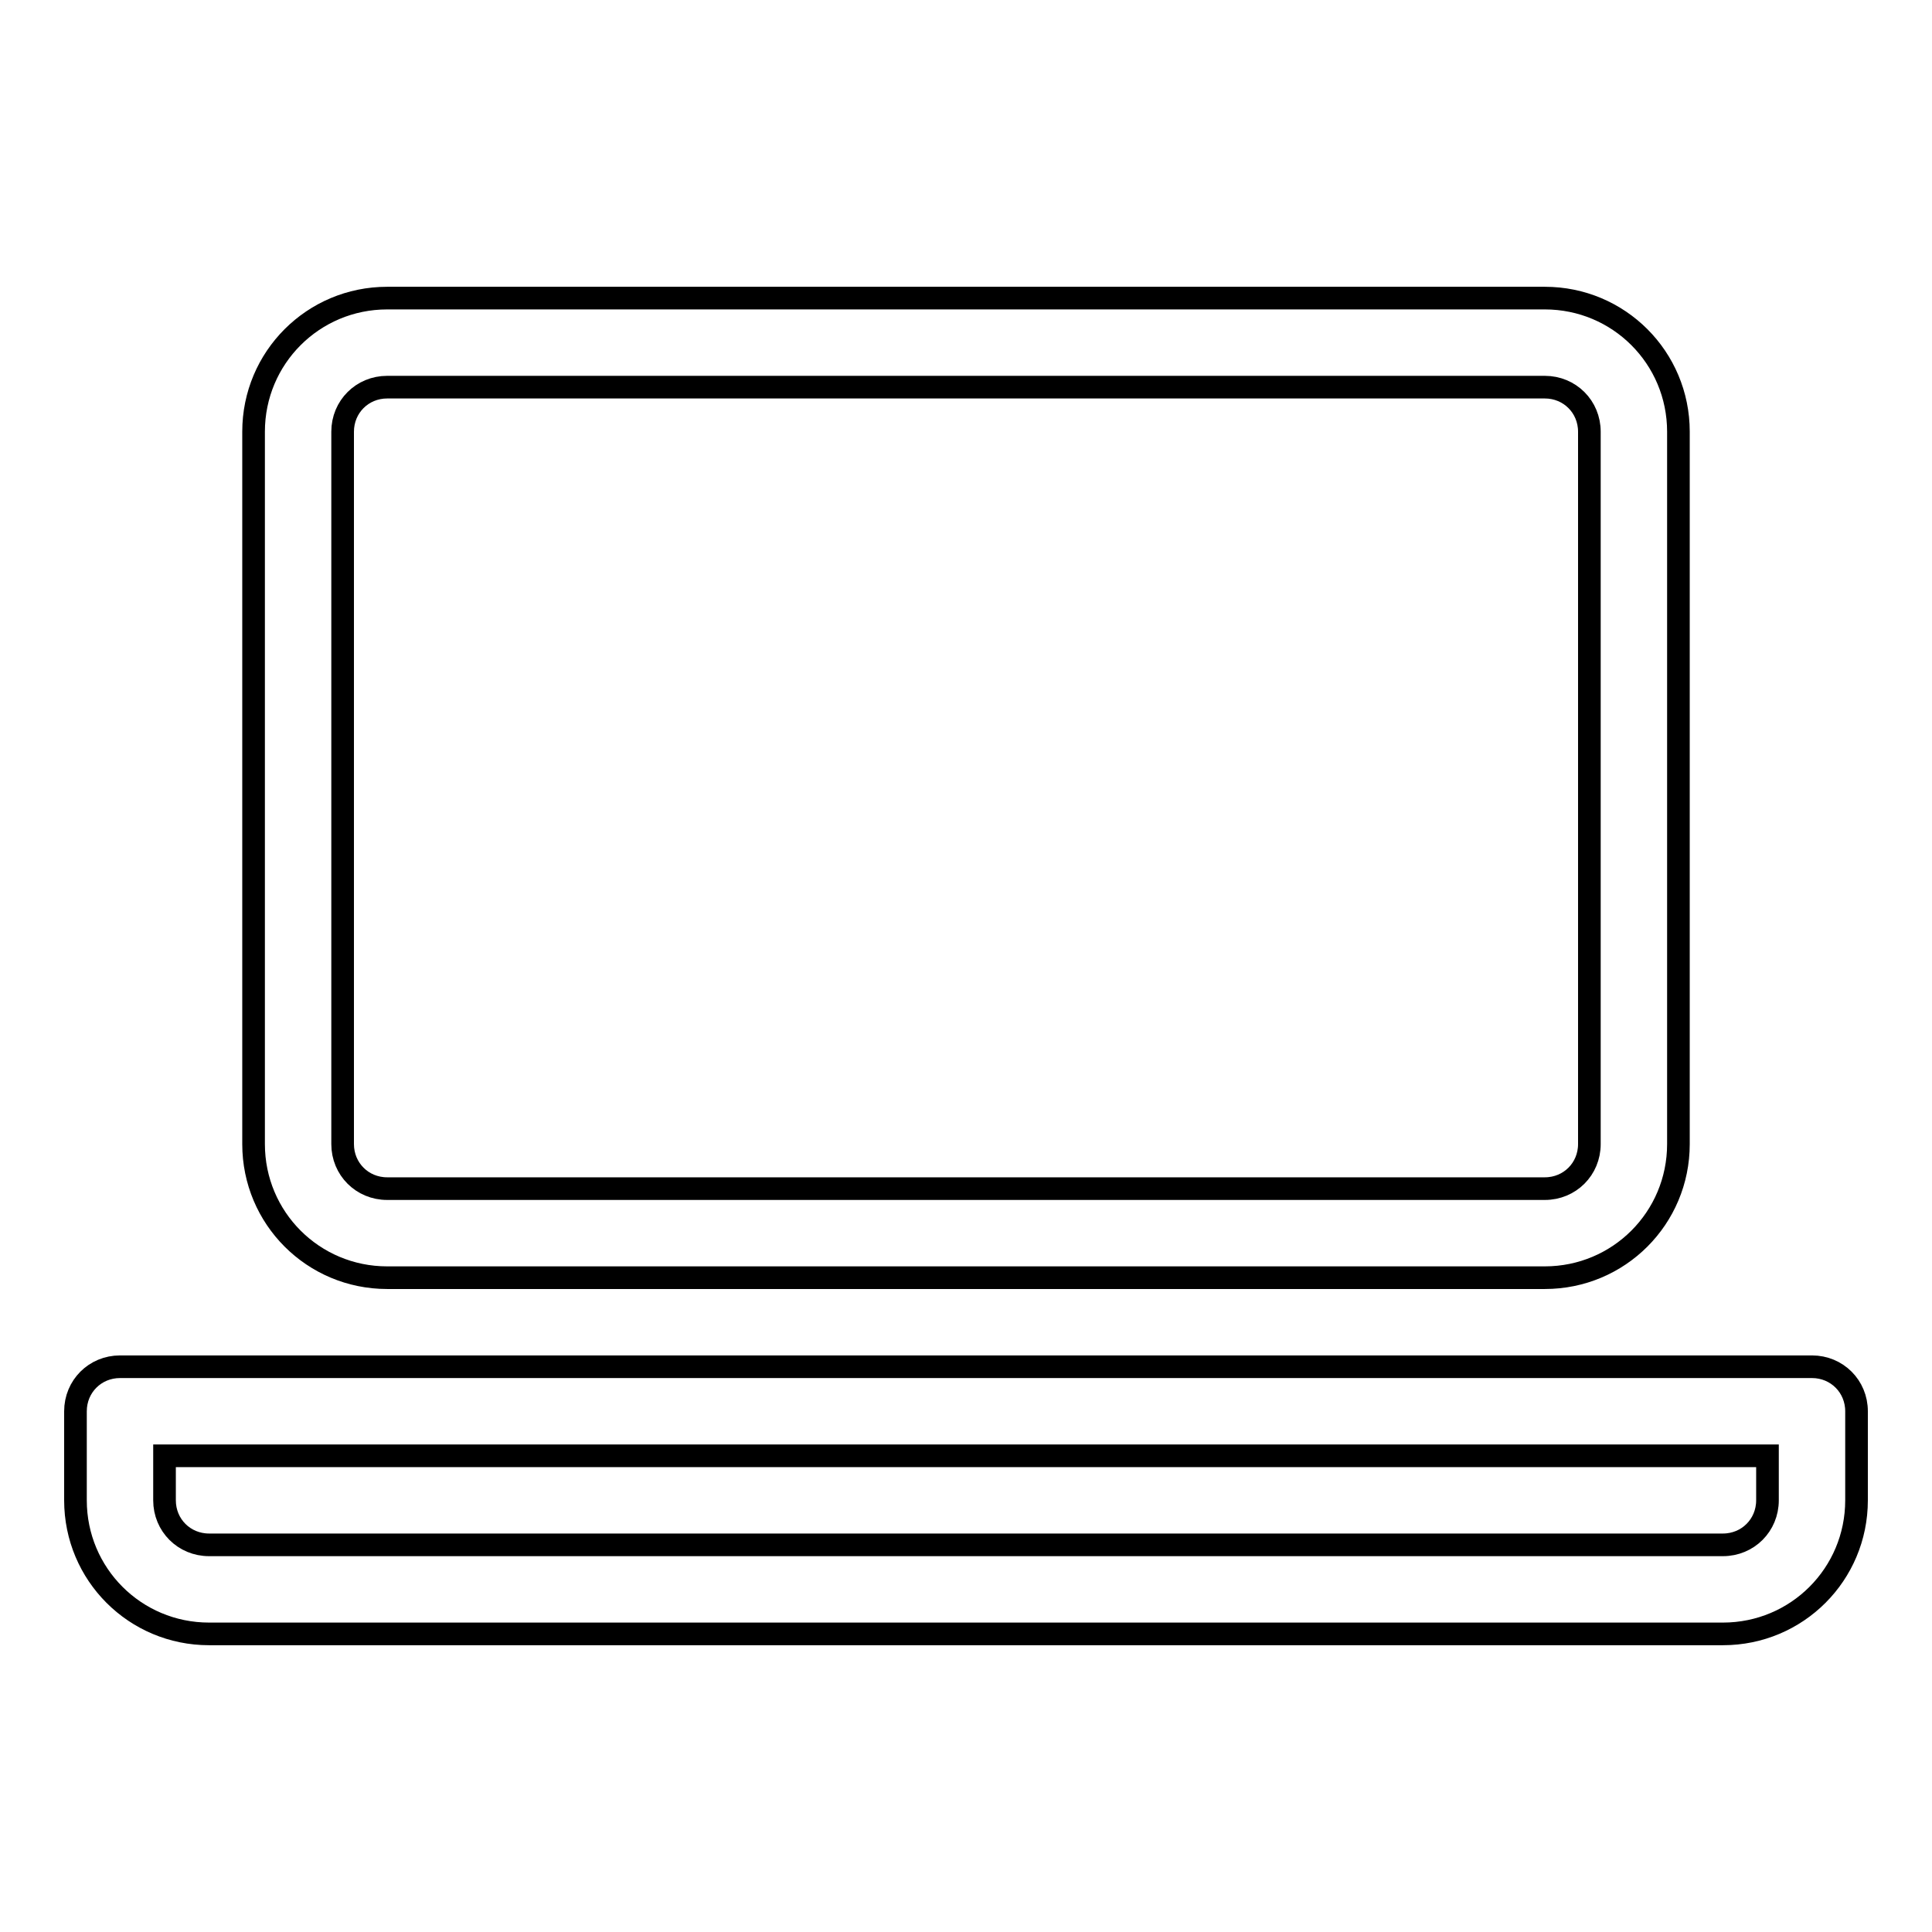 <?xml version="1.0" encoding="utf-8"?>
<!-- Svg Vector Icons : http://www.onlinewebfonts.com/icon -->
<!DOCTYPE svg PUBLIC "-//W3C//DTD SVG 1.1//EN" "http://www.w3.org/Graphics/SVG/1.1/DTD/svg11.dtd">
<svg version="1.1" xmlns="http://www.w3.org/2000/svg" xmlns:xlink="http://www.w3.org/1999/xlink" x="0px" y="0px" viewBox="0 0 256 256" enable-background="new 0 0 256 256" xml:space="preserve">
<g> <path stroke-width="3" fill-opacity="0" stroke="#000000"  d="M51.3,169.3h153.4c9.8,0,17.7-7.9,17.7-17.7V57.2c0-9.8-7.9-17.7-17.7-17.7H51.3c-9.8,0-17.7,7.9-17.7,17.7 v94.4C33.6,161.4,41.5,169.3,51.3,169.3z M45.4,57.2c0-3.3,2.6-5.9,5.9-5.9l0,0h153.4c3.3,0,5.9,2.6,5.9,5.9v94.4 c0,3.3-2.6,5.9-5.9,5.9H51.3c-3.3,0-5.9-2.6-5.9-5.9V57.2z M240.1,181.1H15.9c-3.3,0-5.9,2.6-5.9,5.9v11.8 c0,9.8,7.9,17.7,17.7,17.7h200.6c9.8,0,17.7-7.9,17.7-17.7V187C246,183.7,243.4,181.1,240.1,181.1z M228.3,204.7H27.7 c-3.3,0-5.9-2.6-5.9-5.9v-5.9h212.4v5.9C234.2,202.1,231.6,204.7,228.3,204.7L228.3,204.7z"/></g>
</svg>